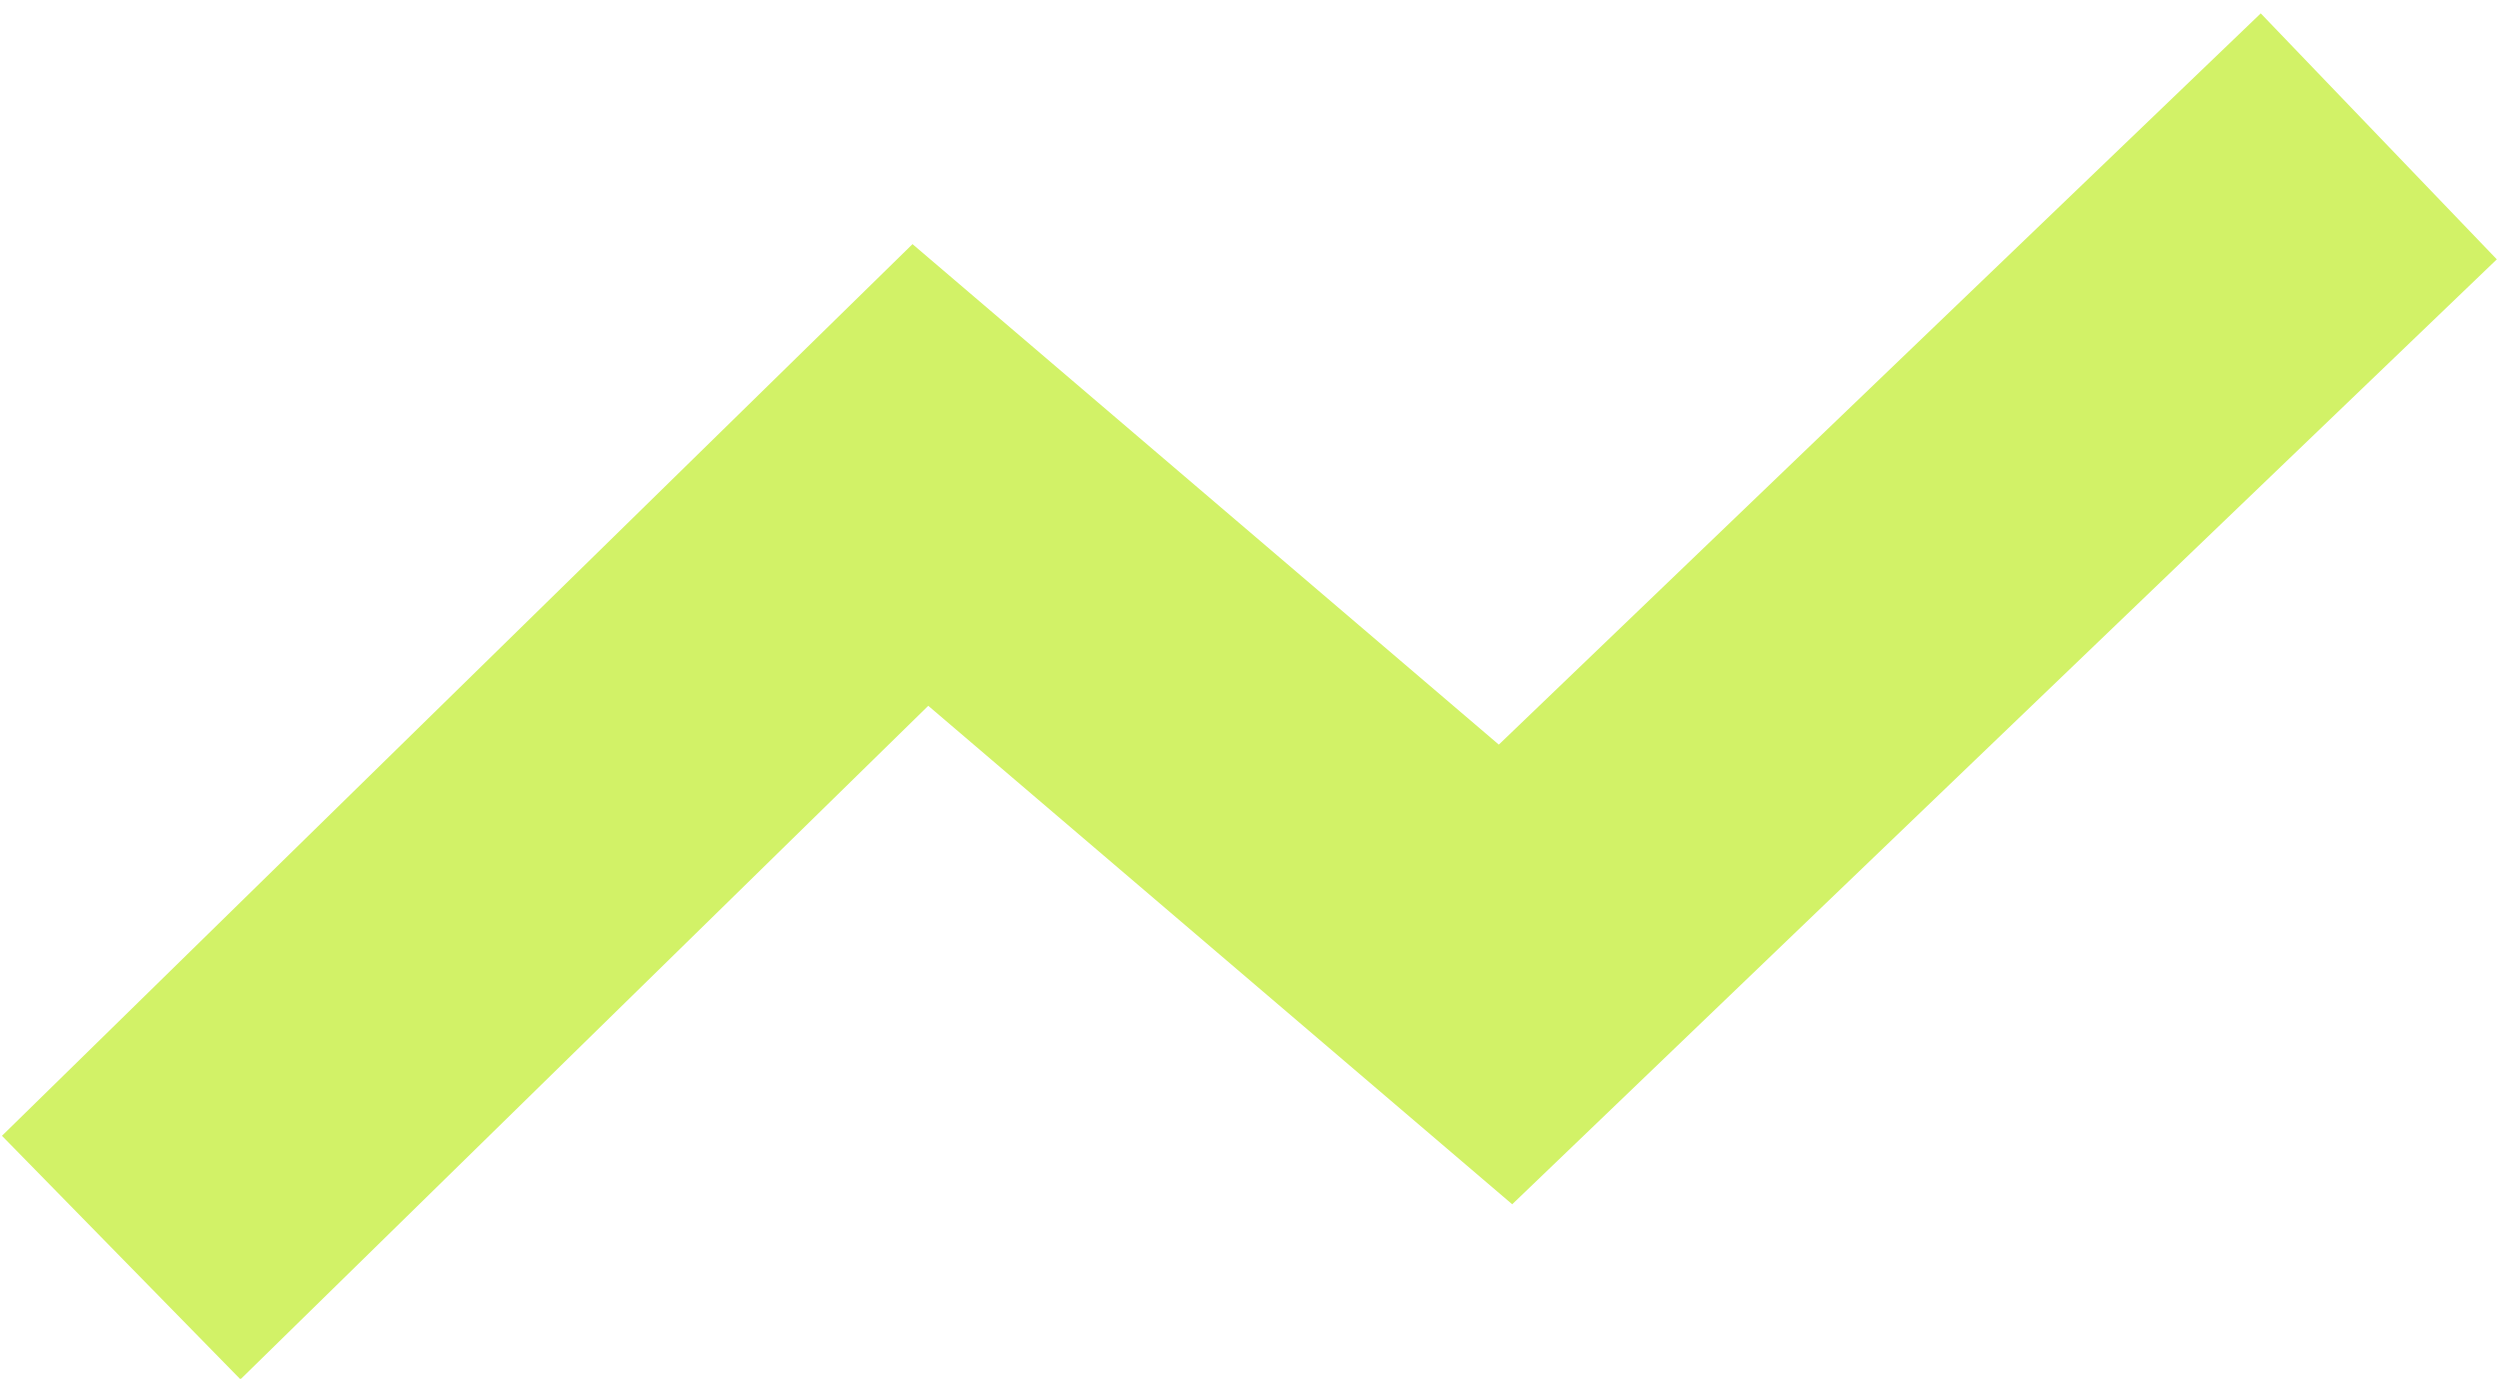 <?xml version="1.0" encoding="UTF-8"?> <svg xmlns="http://www.w3.org/2000/svg" width="165" height="91" viewBox="0 0 165 91"> <path fill="#D2F267" fill-rule="nonzero" d="M99.806 79.482l64.984-62.365L149.21.883 98.922 49.145 60.226 16.113.129 74.963 15.87 91.037l45.396-44.454z"></path> </svg> 